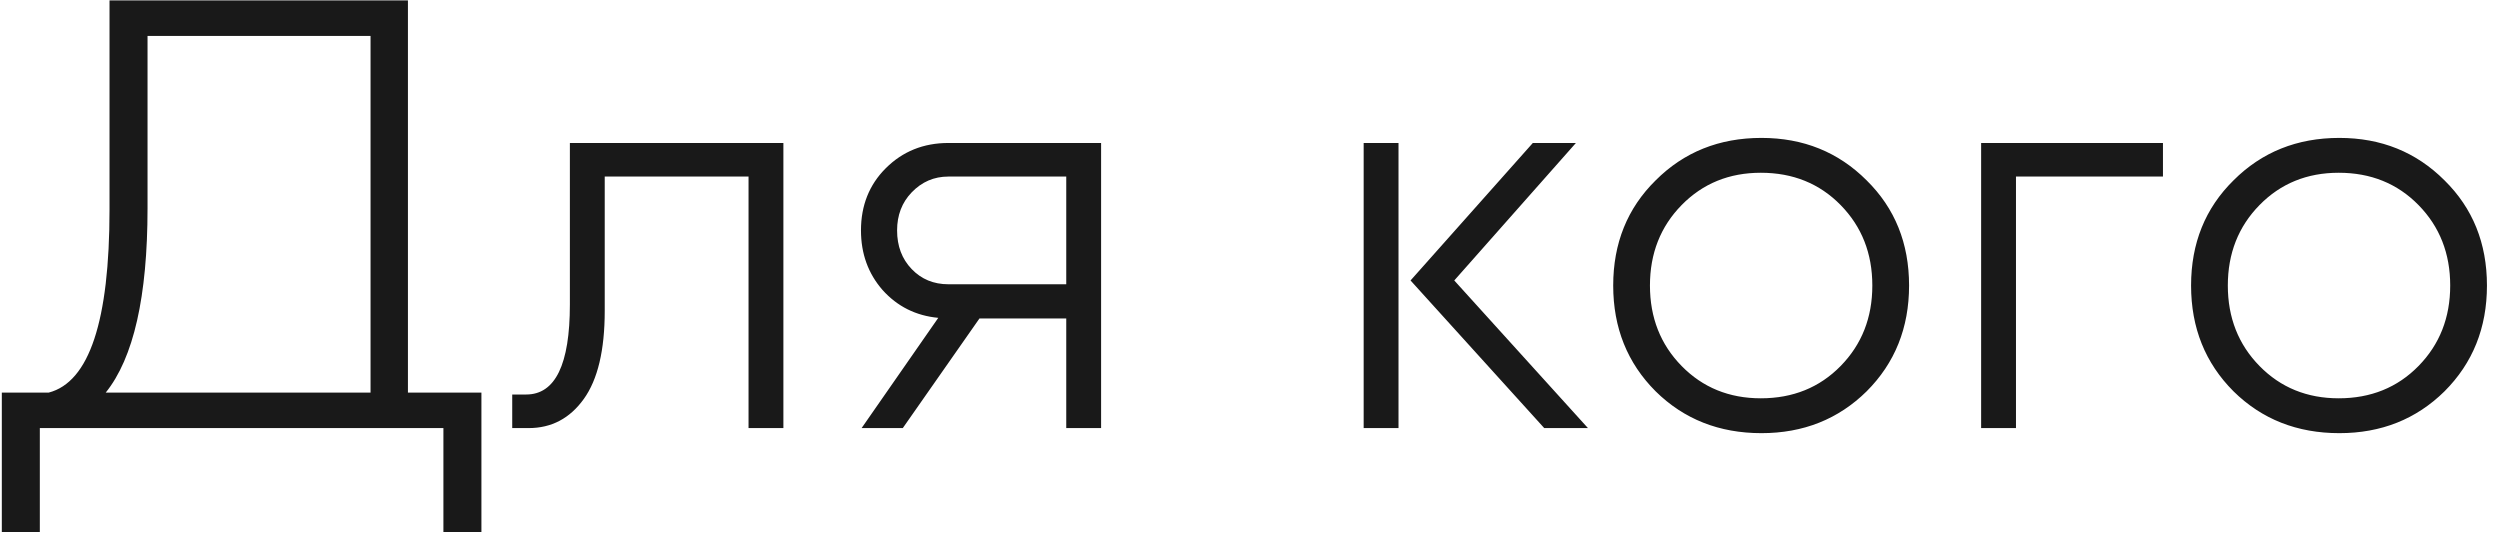<?xml version="1.0" encoding="UTF-8"?> <svg xmlns="http://www.w3.org/2000/svg" width="146" height="32" viewBox="0 0 146 32" fill="none"><path d="M0.106 31.068V22.928H2.844C5.212 22.311 6.396 18.747 6.396 12.235V0.025H23.823V22.928H28.115V31.068H25.895V25H2.326V31.068H0.106ZM8.616 12.161C8.616 17.316 7.802 20.905 6.174 22.928H21.64V2.097H8.616V12.161ZM29.914 25V23.039H30.728C32.43 23.039 33.281 21.288 33.281 17.785V8.35H45.75V25H43.715V10.311H35.316V18.155C35.316 20.449 34.909 22.163 34.095 23.298C33.281 24.433 32.208 25 30.876 25H29.914ZM50.281 13.456C50.281 12.001 50.762 10.792 51.724 9.83C52.71 8.843 53.931 8.35 55.387 8.35H64.304V25H62.269V18.599H57.2L52.723 25H50.318L54.795 18.562C53.487 18.439 52.402 17.896 51.539 16.934C50.7 15.972 50.281 14.813 50.281 13.456ZM55.387 10.311C54.548 10.311 53.833 10.619 53.241 11.236C52.673 11.828 52.39 12.568 52.39 13.456C52.39 14.369 52.673 15.121 53.241 15.713C53.808 16.305 54.523 16.601 55.387 16.601H62.269V10.311H55.387ZM90.183 25L82.376 16.379L89.517 8.35H92.033L84.929 16.379L92.736 25H90.183ZM81.673 25H79.638V8.35H81.673V25ZM102.869 8.054C105.311 8.054 107.358 8.88 109.011 10.533C110.664 12.161 111.49 14.208 111.49 16.675C111.49 19.142 110.664 21.201 109.011 22.854C107.358 24.482 105.311 25.296 102.869 25.296C100.402 25.296 98.343 24.482 96.69 22.854C95.037 21.201 94.211 19.142 94.211 16.675C94.211 14.208 95.037 12.161 96.69 10.533C98.343 8.88 100.402 8.054 102.869 8.054ZM98.207 11.976C96.974 13.234 96.357 14.8 96.357 16.675C96.357 18.55 96.974 20.116 98.207 21.374C99.441 22.632 100.982 23.261 102.832 23.261C104.707 23.261 106.261 22.632 107.494 21.374C108.727 20.116 109.344 18.55 109.344 16.675C109.344 14.8 108.727 13.234 107.494 11.976C106.261 10.718 104.707 10.089 102.832 10.089C100.982 10.089 99.441 10.718 98.207 11.976ZM117.733 25H115.698V8.35H126.317V10.311H117.733V25ZM136.617 8.054C139.059 8.054 141.106 8.88 142.759 10.533C144.412 12.161 145.238 14.208 145.238 16.675C145.238 19.142 144.412 21.201 142.759 22.854C141.106 24.482 139.059 25.296 136.617 25.296C134.15 25.296 132.091 24.482 130.438 22.854C128.785 21.201 127.959 19.142 127.959 16.675C127.959 14.208 128.785 12.161 130.438 10.533C132.091 8.88 134.15 8.054 136.617 8.054ZM131.955 11.976C130.722 13.234 130.105 14.8 130.105 16.675C130.105 18.55 130.722 20.116 131.955 21.374C133.188 22.632 134.73 23.261 136.58 23.261C138.455 23.261 140.009 22.632 141.242 21.374C142.475 20.116 143.092 18.55 143.092 16.675C143.092 14.8 142.475 13.234 141.242 11.976C140.009 10.718 138.455 10.089 136.58 10.089C134.73 10.089 133.188 10.718 131.955 11.976Z" fill="#191919"></path></svg> 